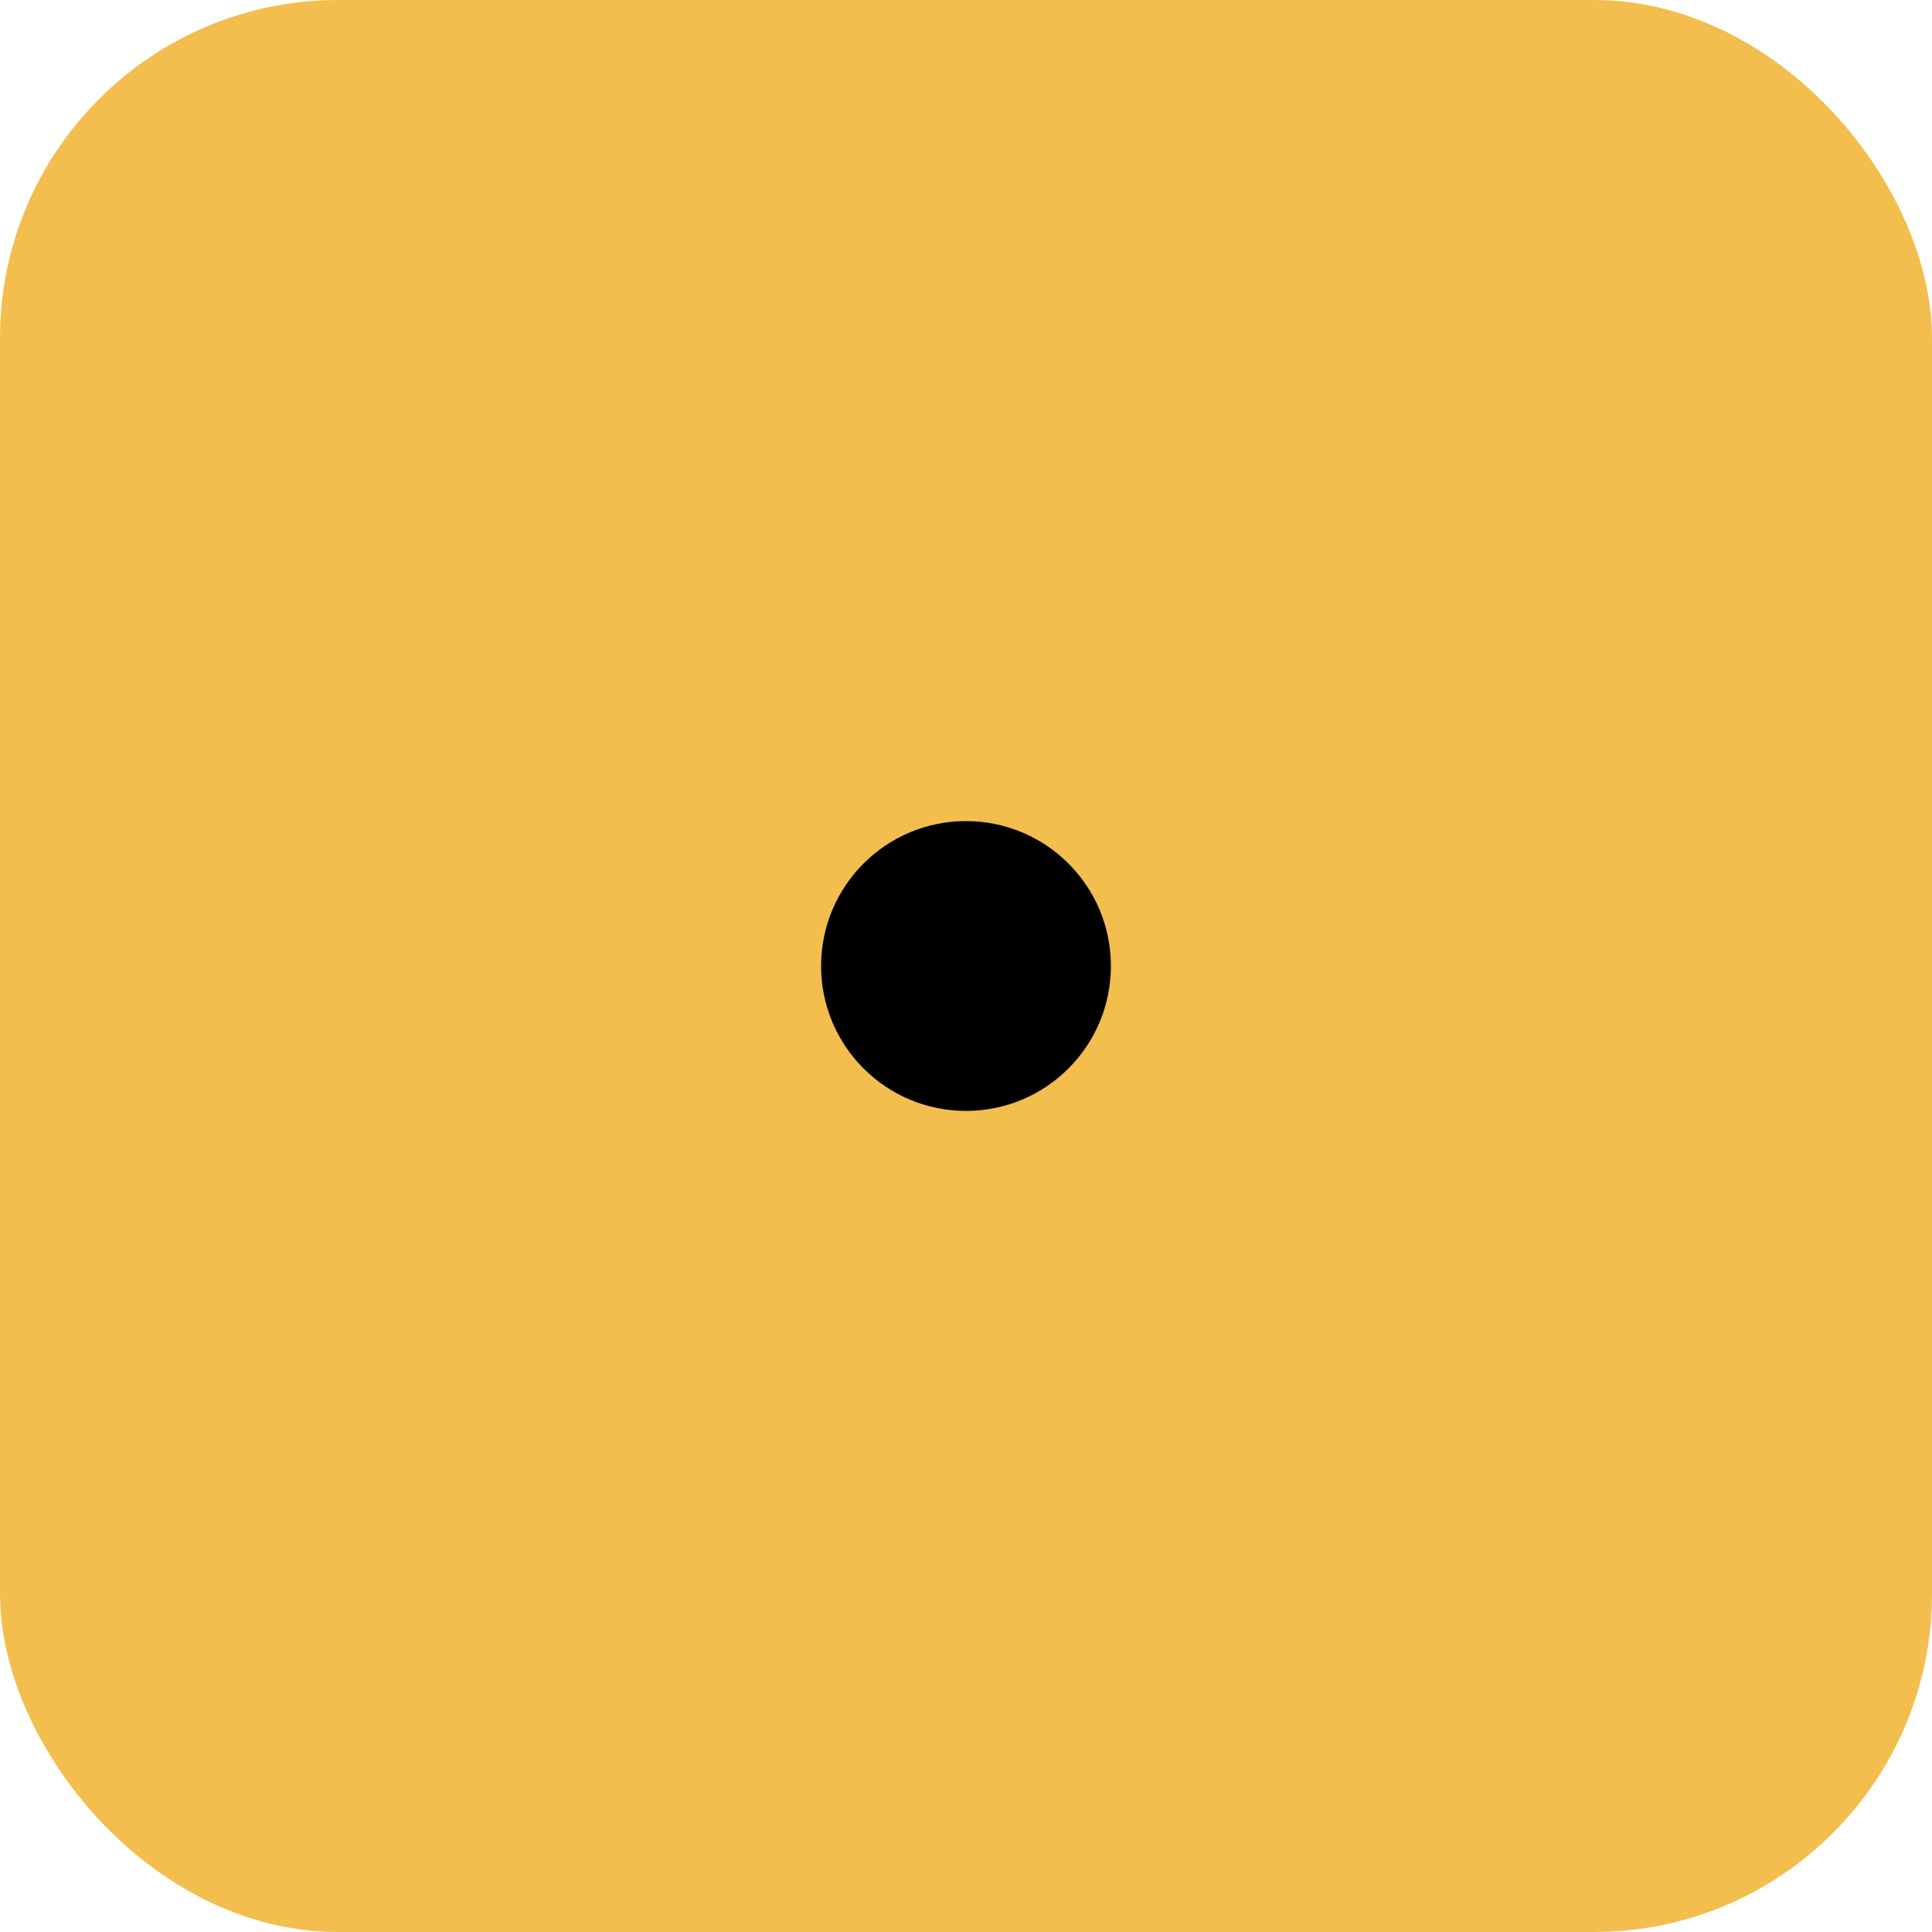 <?xml version="1.0" encoding="UTF-8"?> <svg xmlns="http://www.w3.org/2000/svg" xmlns:xlink="http://www.w3.org/1999/xlink" viewBox="0 0 40 40" width="40" height="40" fill="none" clip-path="url(#clipPath_13)"><defs><clipPath id="clipPath_13"><rect width="40" height="40" x="0" y="0" rx="7" fill="rgb(255,255,255)"></rect></clipPath></defs><rect id="Frame 14" width="40" height="40" x="0" y="0" rx="7" fill="rgb(243,190,77)"></rect><rect id="Frame 14" width="39.5" height="39.5" x="0.25" y="0.25" rx="7" stroke="rgb(243,190,77)" stroke-opacity="0" stroke-width="0.5"></rect><circle id="Oval 2" cx="25" cy="25" r="25" opacity="0" fill="rgb(243,190,77)"></circle><circle id="Oval 1" cx="20" cy="20" r="3" fill="rgb(0,0,0)"></circle></svg> 